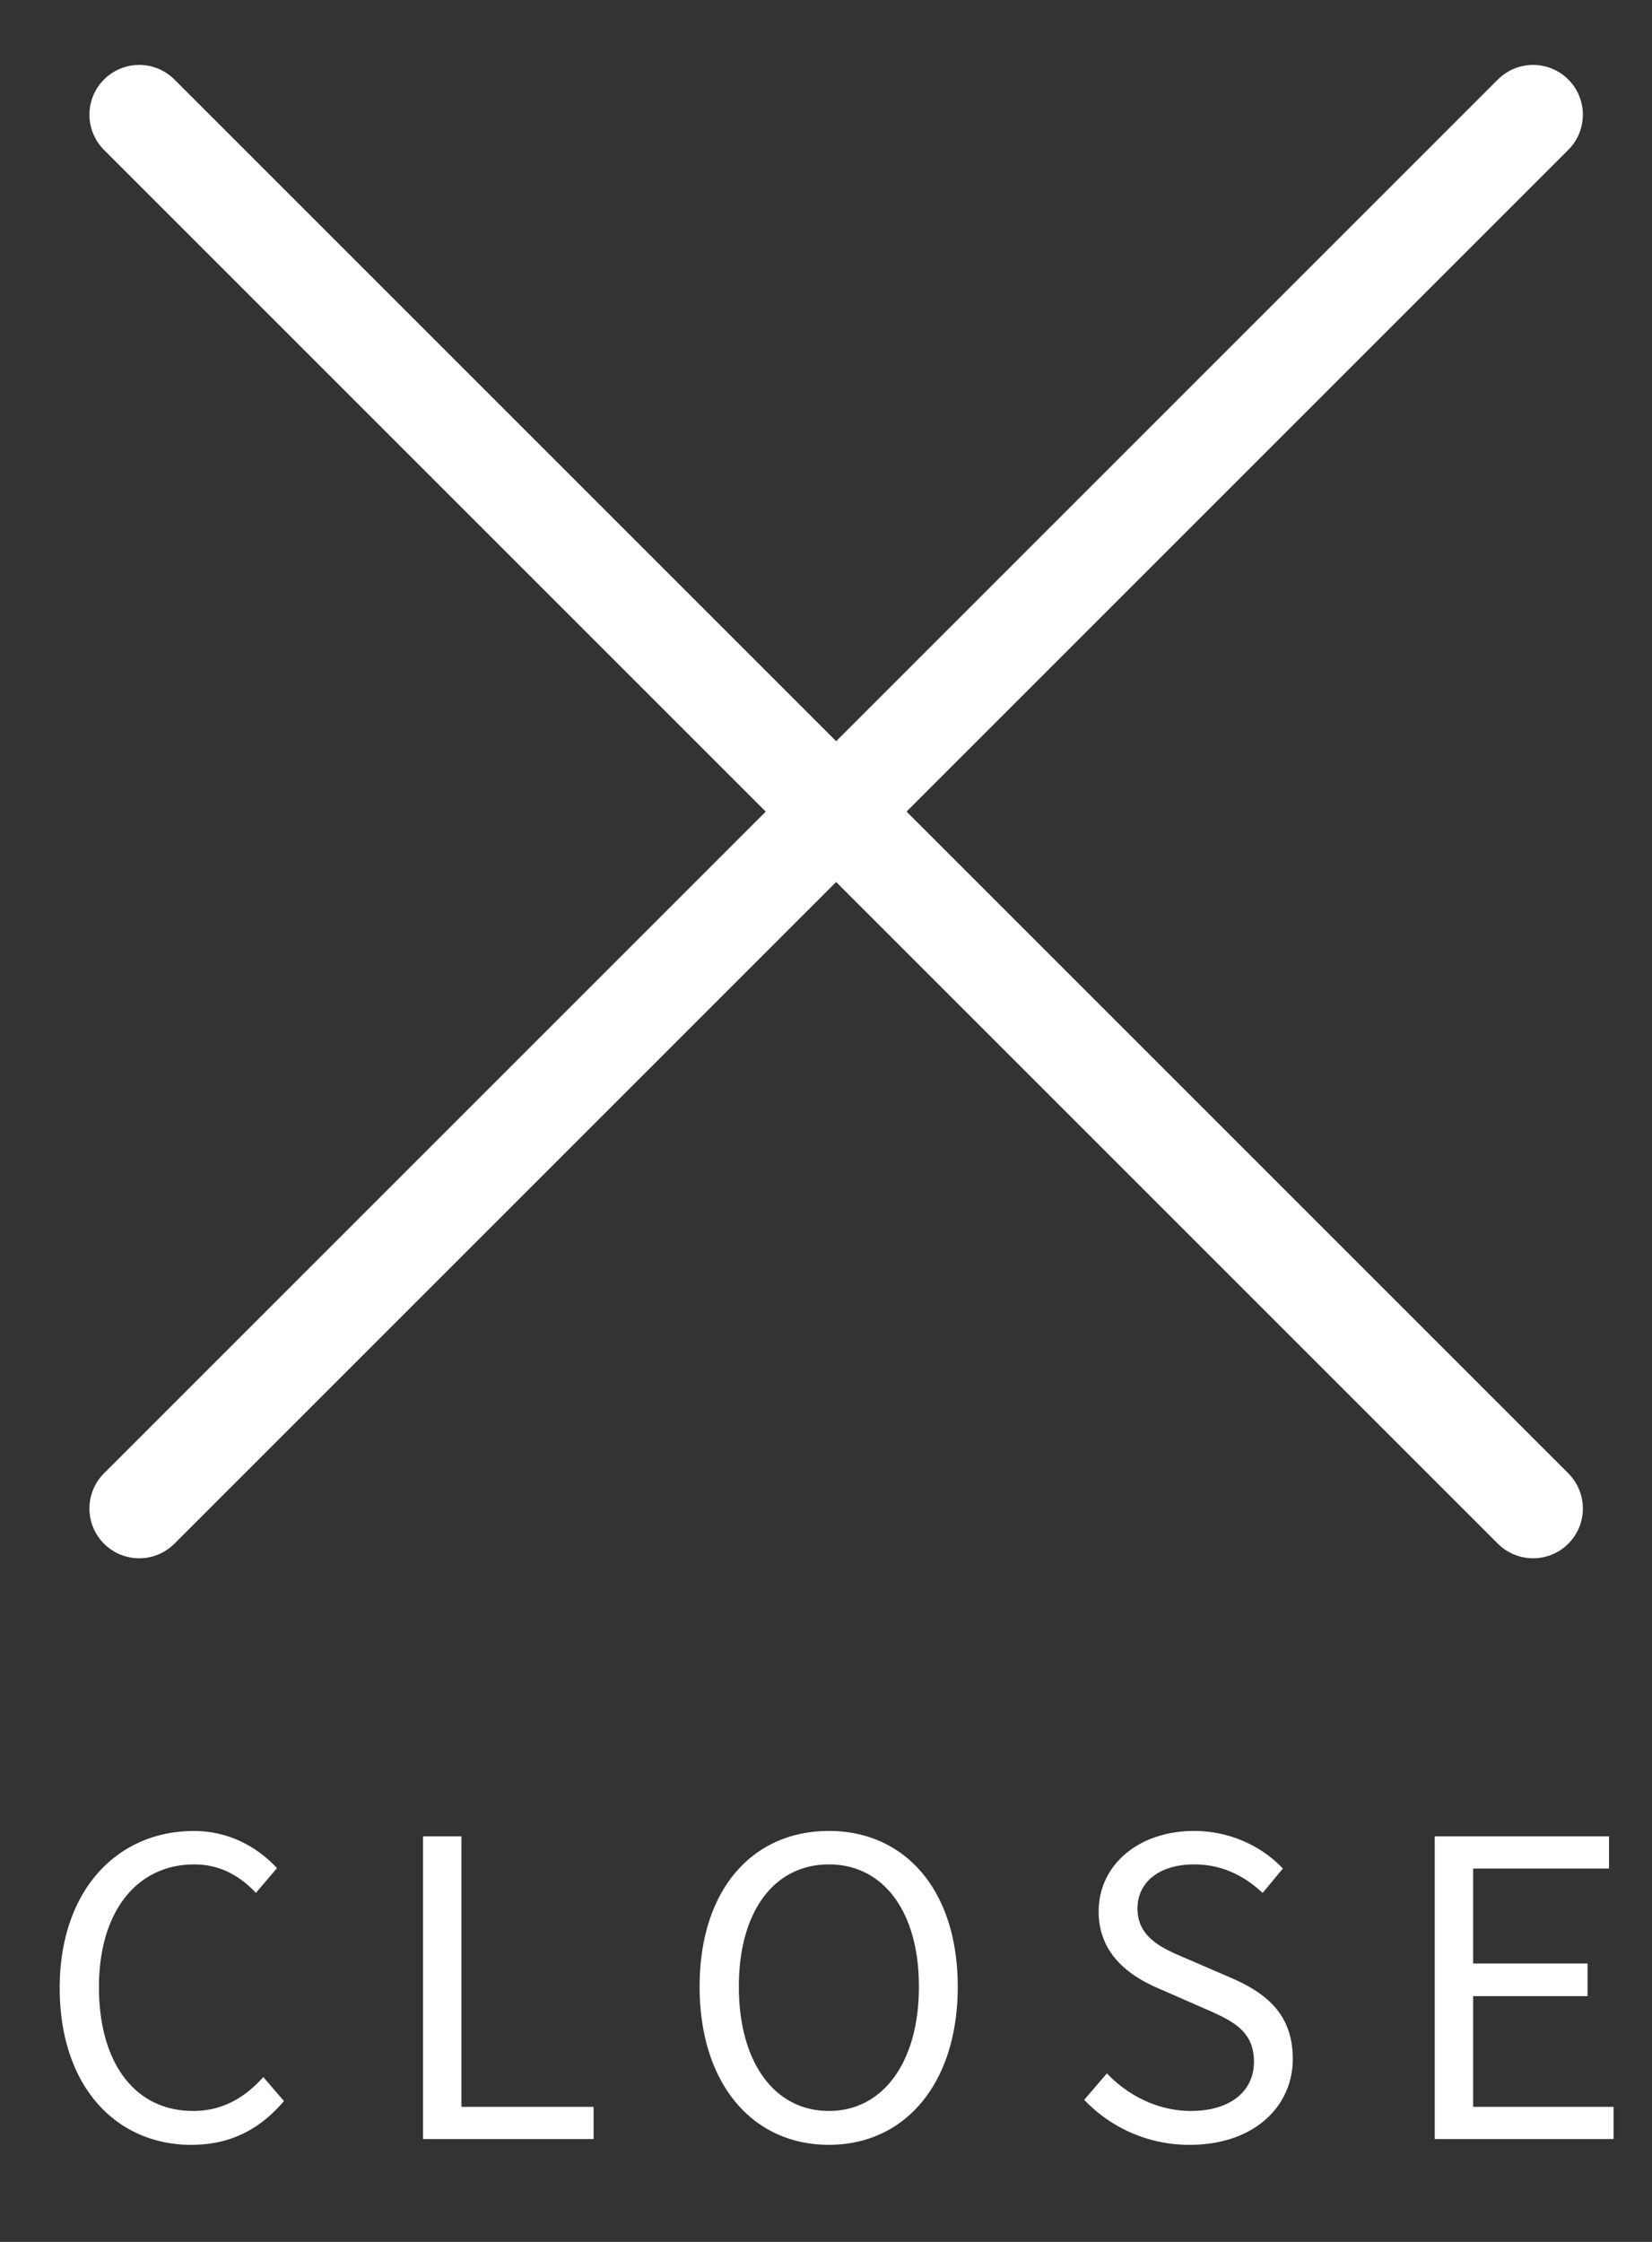 <svg width="56" height="76" viewBox="0 0 56 76" fill="none" xmlns="http://www.w3.org/2000/svg"><rect x="0" y="0" width="56" height="76" fill="#333333" stroke="none"/><path d="M4.719 51.138l47.25-47.25m0 47.25L4.719 3.888" stroke="#fff" stroke-width="3.375" stroke-linecap="round" stroke-linejoin="round"/><path d="M6.49 72.71c-2.562 0-4.466-1.989-4.466-5.32 0-3.305 1.946-5.32 4.55-5.32 1.246 0 2.212.601 2.814 1.26l-.714.84c-.532-.575-1.218-.967-2.086-.967-1.946 0-3.234 1.596-3.234 4.158 0 2.59 1.232 4.2 3.192 4.2.966 0 1.722-.42 2.38-1.148l.7.812c-.812.952-1.806 1.484-3.136 1.484zm7.85-.197V62.251h1.302v9.17h4.48v1.092H14.34zm13.758.196c-2.59 0-4.382-2.072-4.382-5.362s1.792-5.278 4.382-5.278c2.576 0 4.368 2.002 4.368 5.278 0 3.29-1.792 5.362-4.368 5.362zm0-1.148c1.834 0 3.052-1.652 3.052-4.214 0-2.562-1.218-4.144-3.052-4.144-1.848 0-3.052 1.582-3.052 4.144 0 2.562 1.204 4.214 3.052 4.214zm12.239 1.148a4.896 4.896 0 01-3.584-1.526l.77-.896c.742.784 1.778 1.274 2.842 1.274 1.344 0 2.142-.672 2.142-1.666 0-1.064-.742-1.4-1.708-1.82l-1.47-.644c-.966-.406-2.086-1.134-2.086-2.632 0-1.582 1.358-2.73 3.234-2.73 1.218 0 2.296.518 3.01 1.274l-.686.826c-.63-.588-1.386-.966-2.324-.966-1.162 0-1.918.588-1.918 1.498 0 1.008.896 1.372 1.694 1.708l1.456.63c1.204.518 2.114 1.232 2.114 2.758 0 1.624-1.33 2.912-3.486 2.912zm8.298-.196V62.251h5.908v1.092h-4.606v3.22h3.878v1.106h-3.878v3.752h4.76v1.092h-6.062z" fill="#fff"/></svg>